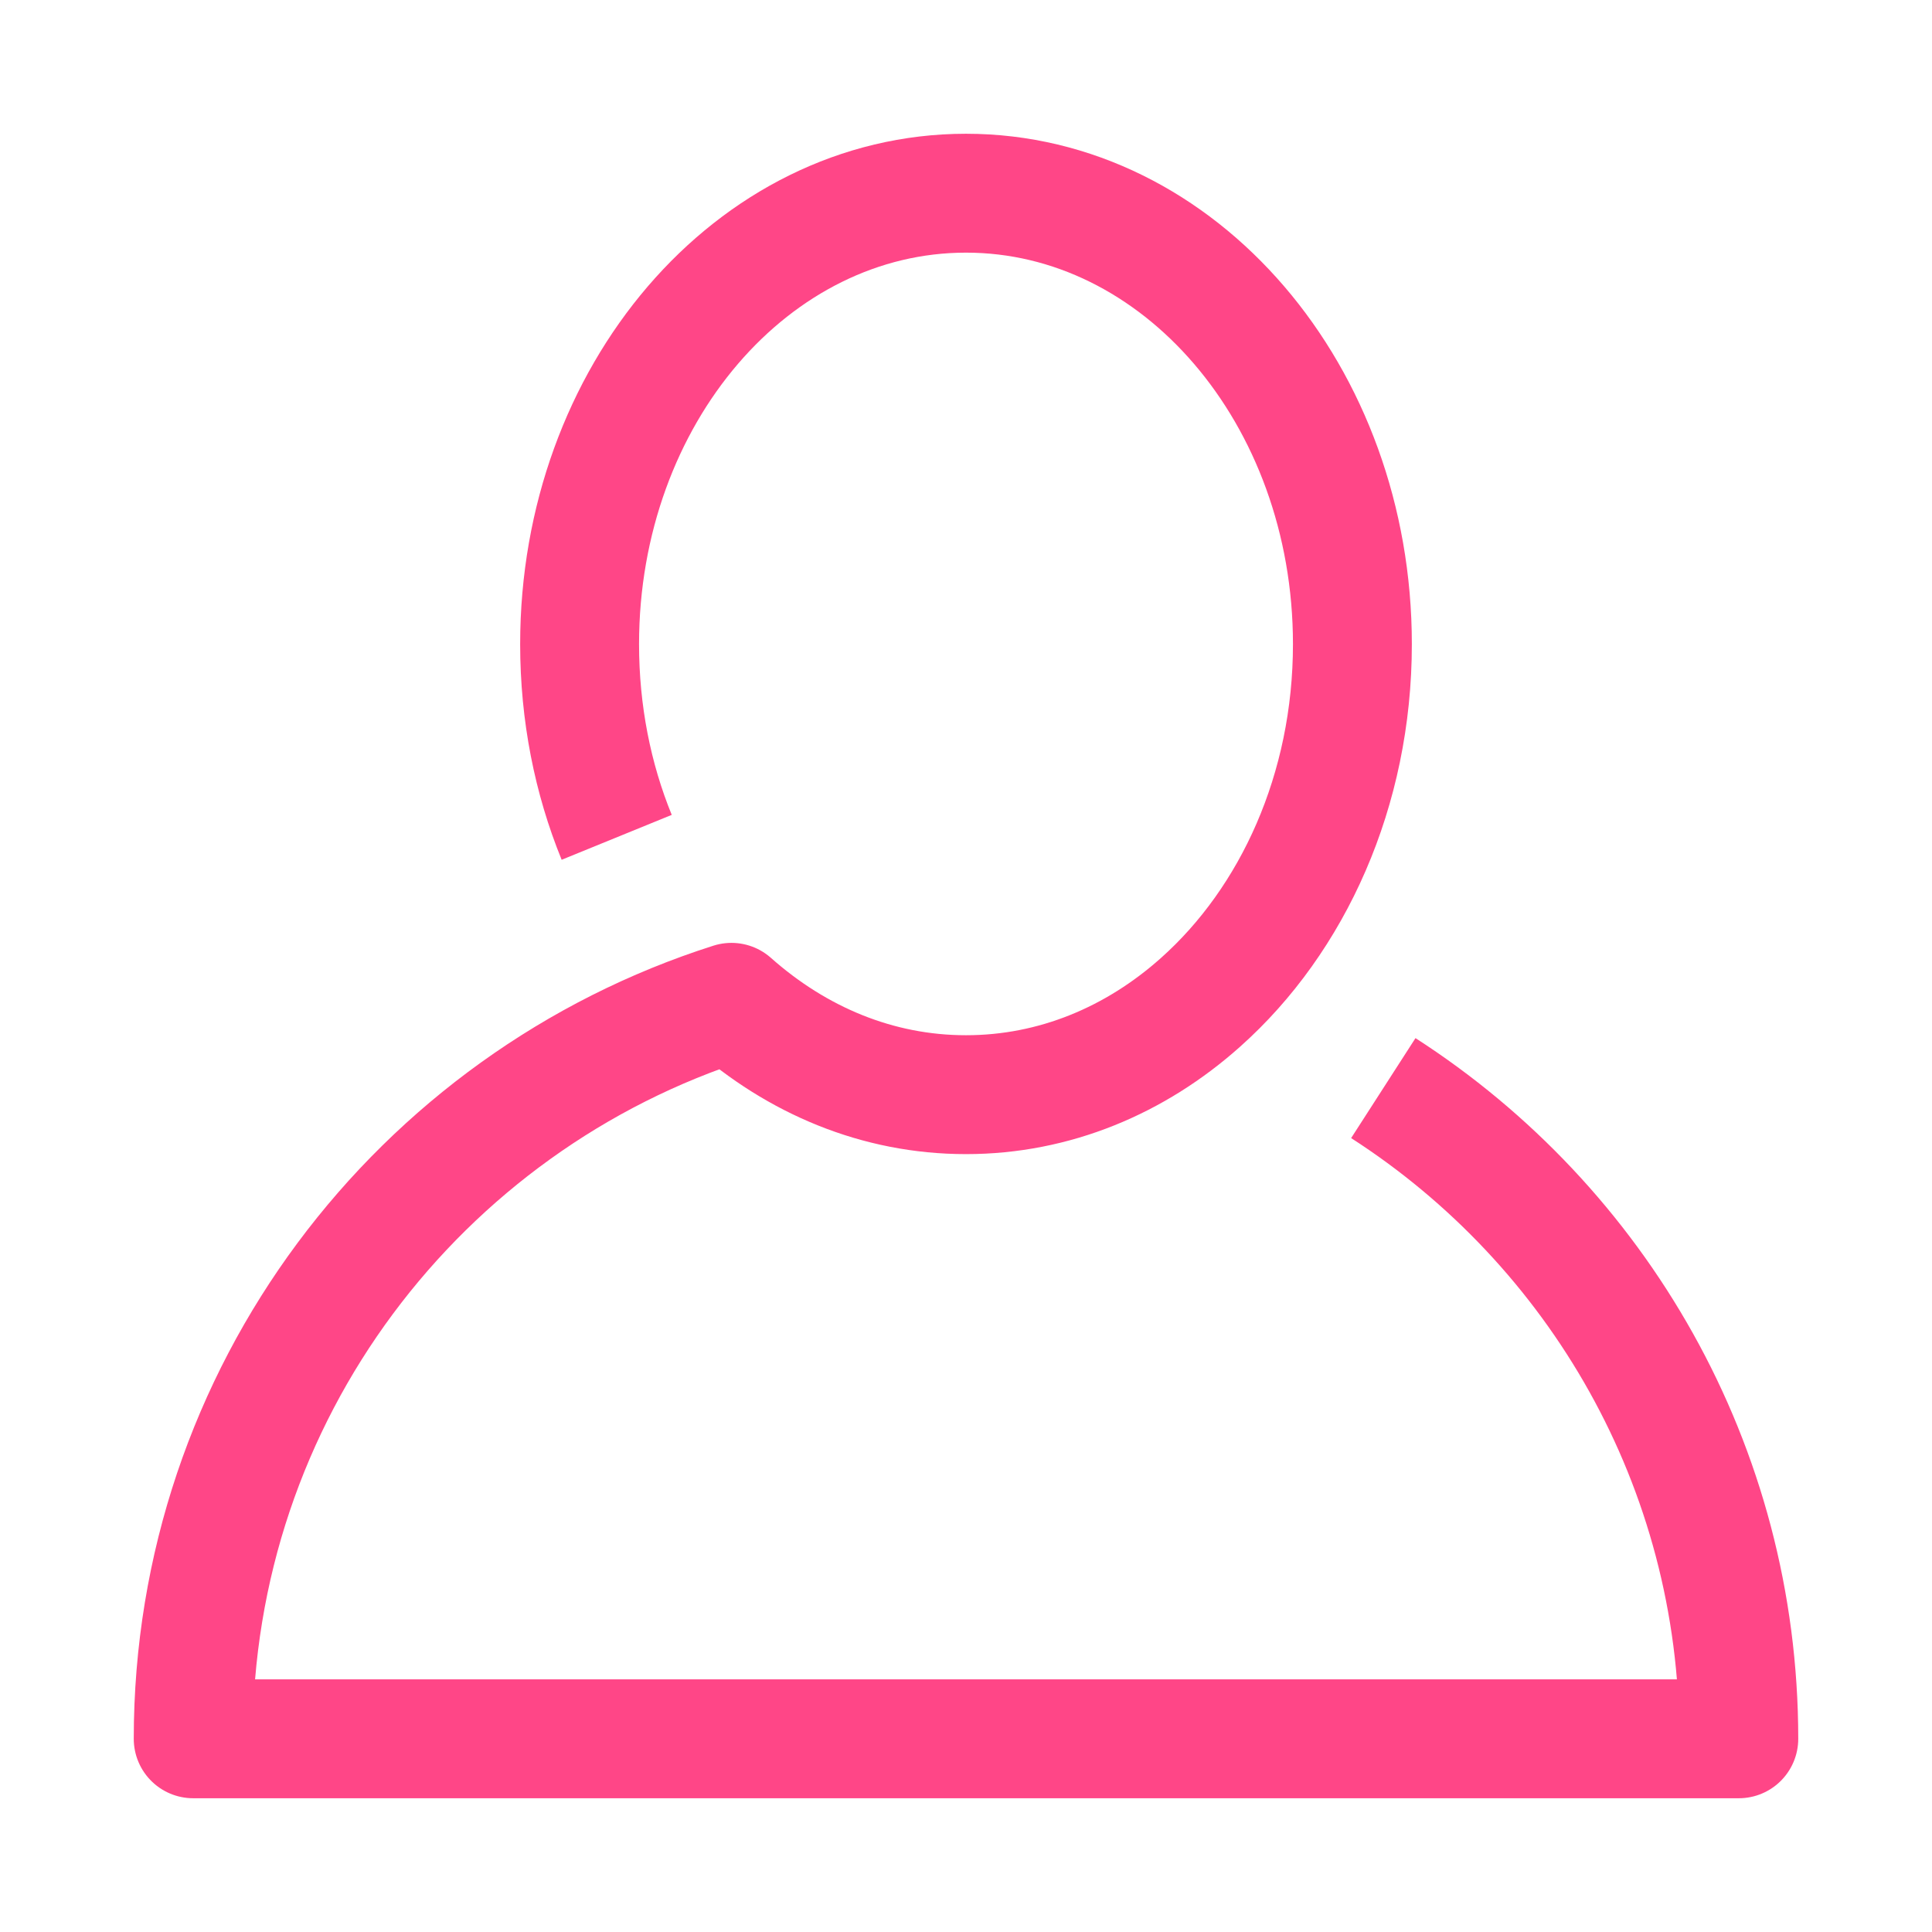<?xml version="1.0" encoding="utf-8"?><!-- Generator: Adobe Illustrator 26.1.0, SVG Export Plug-In . SVG Version: 6.00 Build 0)  --><svg xmlns="http://www.w3.org/2000/svg" xmlns:xlink="http://www.w3.org/1999/xlink" version="1.0" id="Layer_16233e60c142b9" x="0px" y="0px" viewBox="0 0 500 500" style="enable-background:new 0 0 500 500;" xml:space="preserve" aria-hidden="true" width="500px" height="500px"><defs><linearGradient class="cerosgradient" data-cerosgradient="true" id="CerosGradient_id6ce4690db" gradientUnits="userSpaceOnUse" x1="50%" y1="100%" x2="50%" y2="0%"><stop offset="0%" stop-color="#d1d1d1"/><stop offset="100%" stop-color="#d1d1d1"/></linearGradient><linearGradient/></defs>
<style type="text/css">
	.st0-6233e60c142b9{fill:none;stroke:#FF0F64;stroke-width:30.849;stroke-linejoin:round;stroke-miterlimit:10;}
	.st1-6233e60c142b9{fill:none;stroke:#0555FA;stroke-width:30.723;stroke-linejoin:round;stroke-miterlimit:10;}
	.st2-6233e60c142b9{fill:none;stroke:#FF5A0F;stroke-width:30.75;stroke-linejoin:round;stroke-miterlimit:10;}
	.st3-6233e60c142b9{fill:none;stroke:#008C5A;stroke-width:30.723;stroke-linejoin:round;stroke-miterlimit:10;}
	.st4-6233e60c142b9{fill:none;stroke:#55BE5A;stroke-width:30.694;stroke-linejoin:round;stroke-miterlimit:10;}
	.st5-6233e60c142b9{fill:none;stroke:#0555FA;stroke-width:30.769;stroke-linejoin:round;stroke-miterlimit:10;}
	.st6-6233e60c142b9{fill:none;stroke:#E61400;stroke-width:30.769;stroke-linejoin:round;stroke-miterlimit:10;}
	.st7-6233e60c142b9{fill:none;stroke:#0555FA;stroke-width:29.63;stroke-linejoin:round;stroke-miterlimit:10;}
	.st8-6233e60c142b9{fill:none;stroke:#41B9E6;stroke-width:30.769;stroke-linejoin:round;stroke-miterlimit:10;}
	.st9-6233e60c142b9{fill:none;stroke:#FF4687;stroke-width:30.769;stroke-linejoin:round;stroke-miterlimit:10;}
</style>
<path class="st9-6233e60c142b9" d="M159.6,216.7C159.6,216.7,159.6,216.7,159.6,216.7c-6.2-15.2-9.6-32.1-9.6-50C150,102.2,194.8,50,250,50  s100,52.2,100,116.7c0,37.8-15.4,71.4-39.3,92.7c-16.8,15-37.8,23.9-60.7,23.9s-43.8-8.9-60.7-23.9C108.5,285.1,50,360.7,50,450  c90,0,318.3,0,400,0c0-70.7-36.7-132.8-92-168.4"/>
</svg>